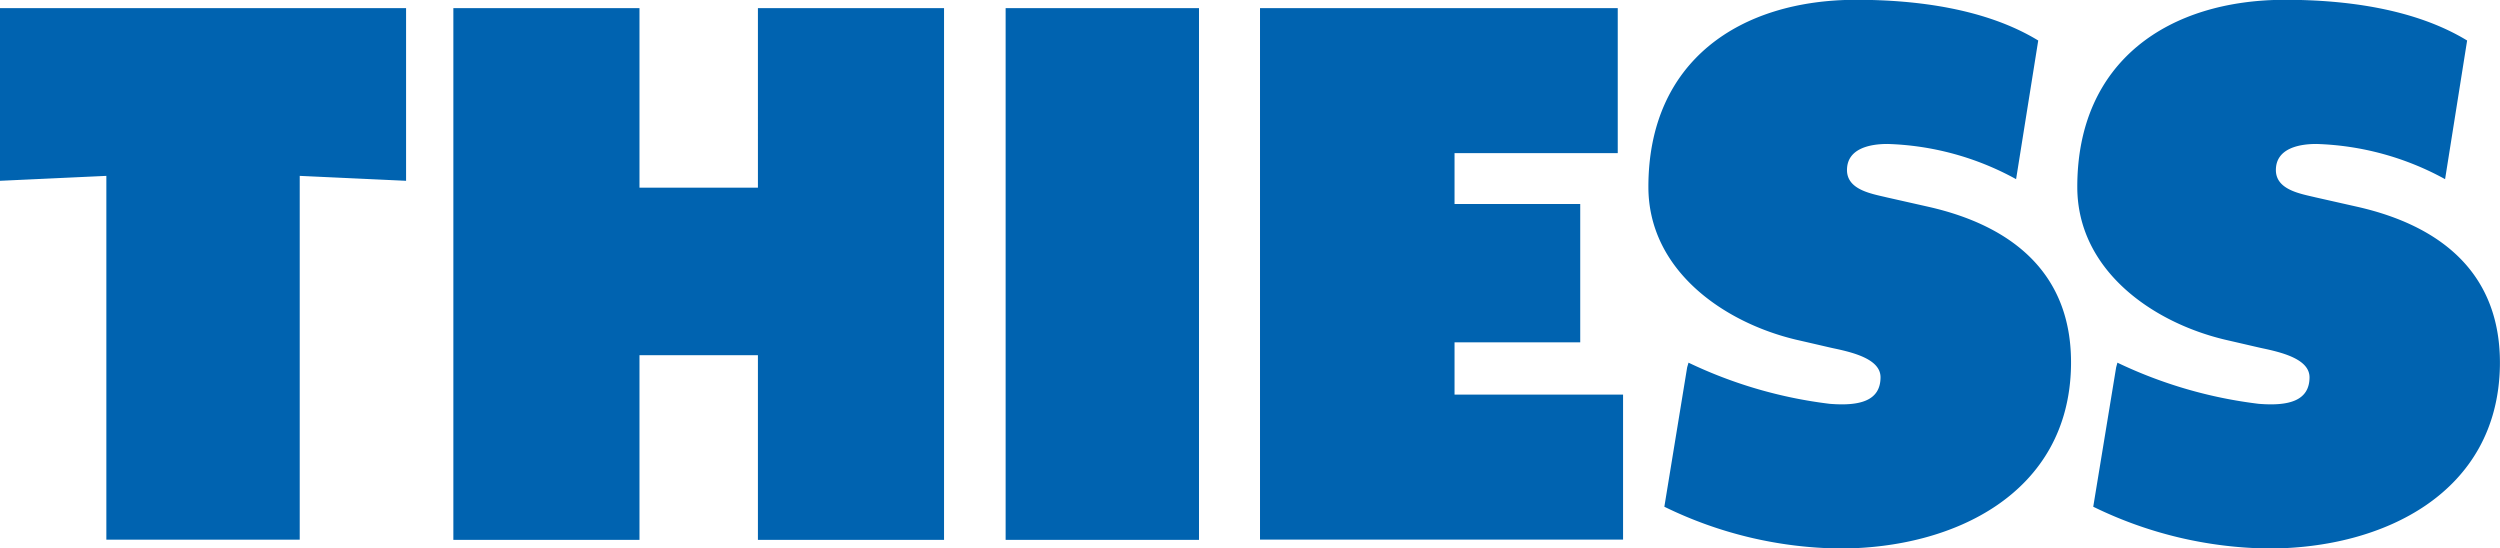 <svg xmlns="http://www.w3.org/2000/svg" id="Layer_1" data-name="Layer 1" viewBox="0 0 258.57 56.69"><defs><style>.cls-1{fill:#0063b0}</style></defs><path d="M0 .84h42V18.7l-11-.51v37.63H11V18.19L0 18.7ZM46.89.84h19.25v18.57h12.25V.84h19.25v55H78.39v-19.1H66.14v19.1H46.89ZM104.01.84h20v55h-20ZM130.32.84h37v15h-16.88v5.26h13v14.31h-13v5.4h17.43v15h-37.55ZM199.55 21.41l-4.43-1c-1.53-.37-4.09-.77-4.09-2.82 0-2.26 2.42-2.7 4.18-2.7a29.35 29.35 0 0 1 13.31 3.64l2.29-14.34C205.41.9 198.25-.02 191.99-.02c-12 0-21.5 6.3-21.5 19.35 0 8.58 7.72 14 15.26 15.8 3.31.76 3.47.81 4.15.95 2.13.46 4.59 1.18 4.6 2.93 0 2.48-2.19 3-5.23 2.76a46.87 46.87 0 0 1-14.63-4.26l-.14.48-2.36 14.42a42.26 42.26 0 0 0 18.15 4.32c11.88 0 23.68-5.76 23.91-18.88.17-9.65-6.2-14.5-14.65-16.44ZM243.91 21.41l-4.43-1c-1.53-.37-4.09-.77-4.09-2.82 0-2.26 2.43-2.7 4.18-2.7a29.43 29.43 0 0 1 13.32 3.64l2.28-14.34C249.77.9 242.61-.02 236.35-.02c-12 0-21.5 6.3-21.5 19.35 0 8.58 7.72 14 15.27 15.8 3.3.76 3.47.81 4.15.95 2.12.46 4.58 1.18 4.6 2.93 0 2.48-2.2 3-5.23 2.76A46.88 46.88 0 0 1 219 37.51l-.13.48-2.37 14.42a42.26 42.26 0 0 0 18.15 4.32c11.89 0 23.68-5.76 23.91-18.88.15-9.65-6.2-14.5-14.65-16.44Z" class="cls-1"/></svg>